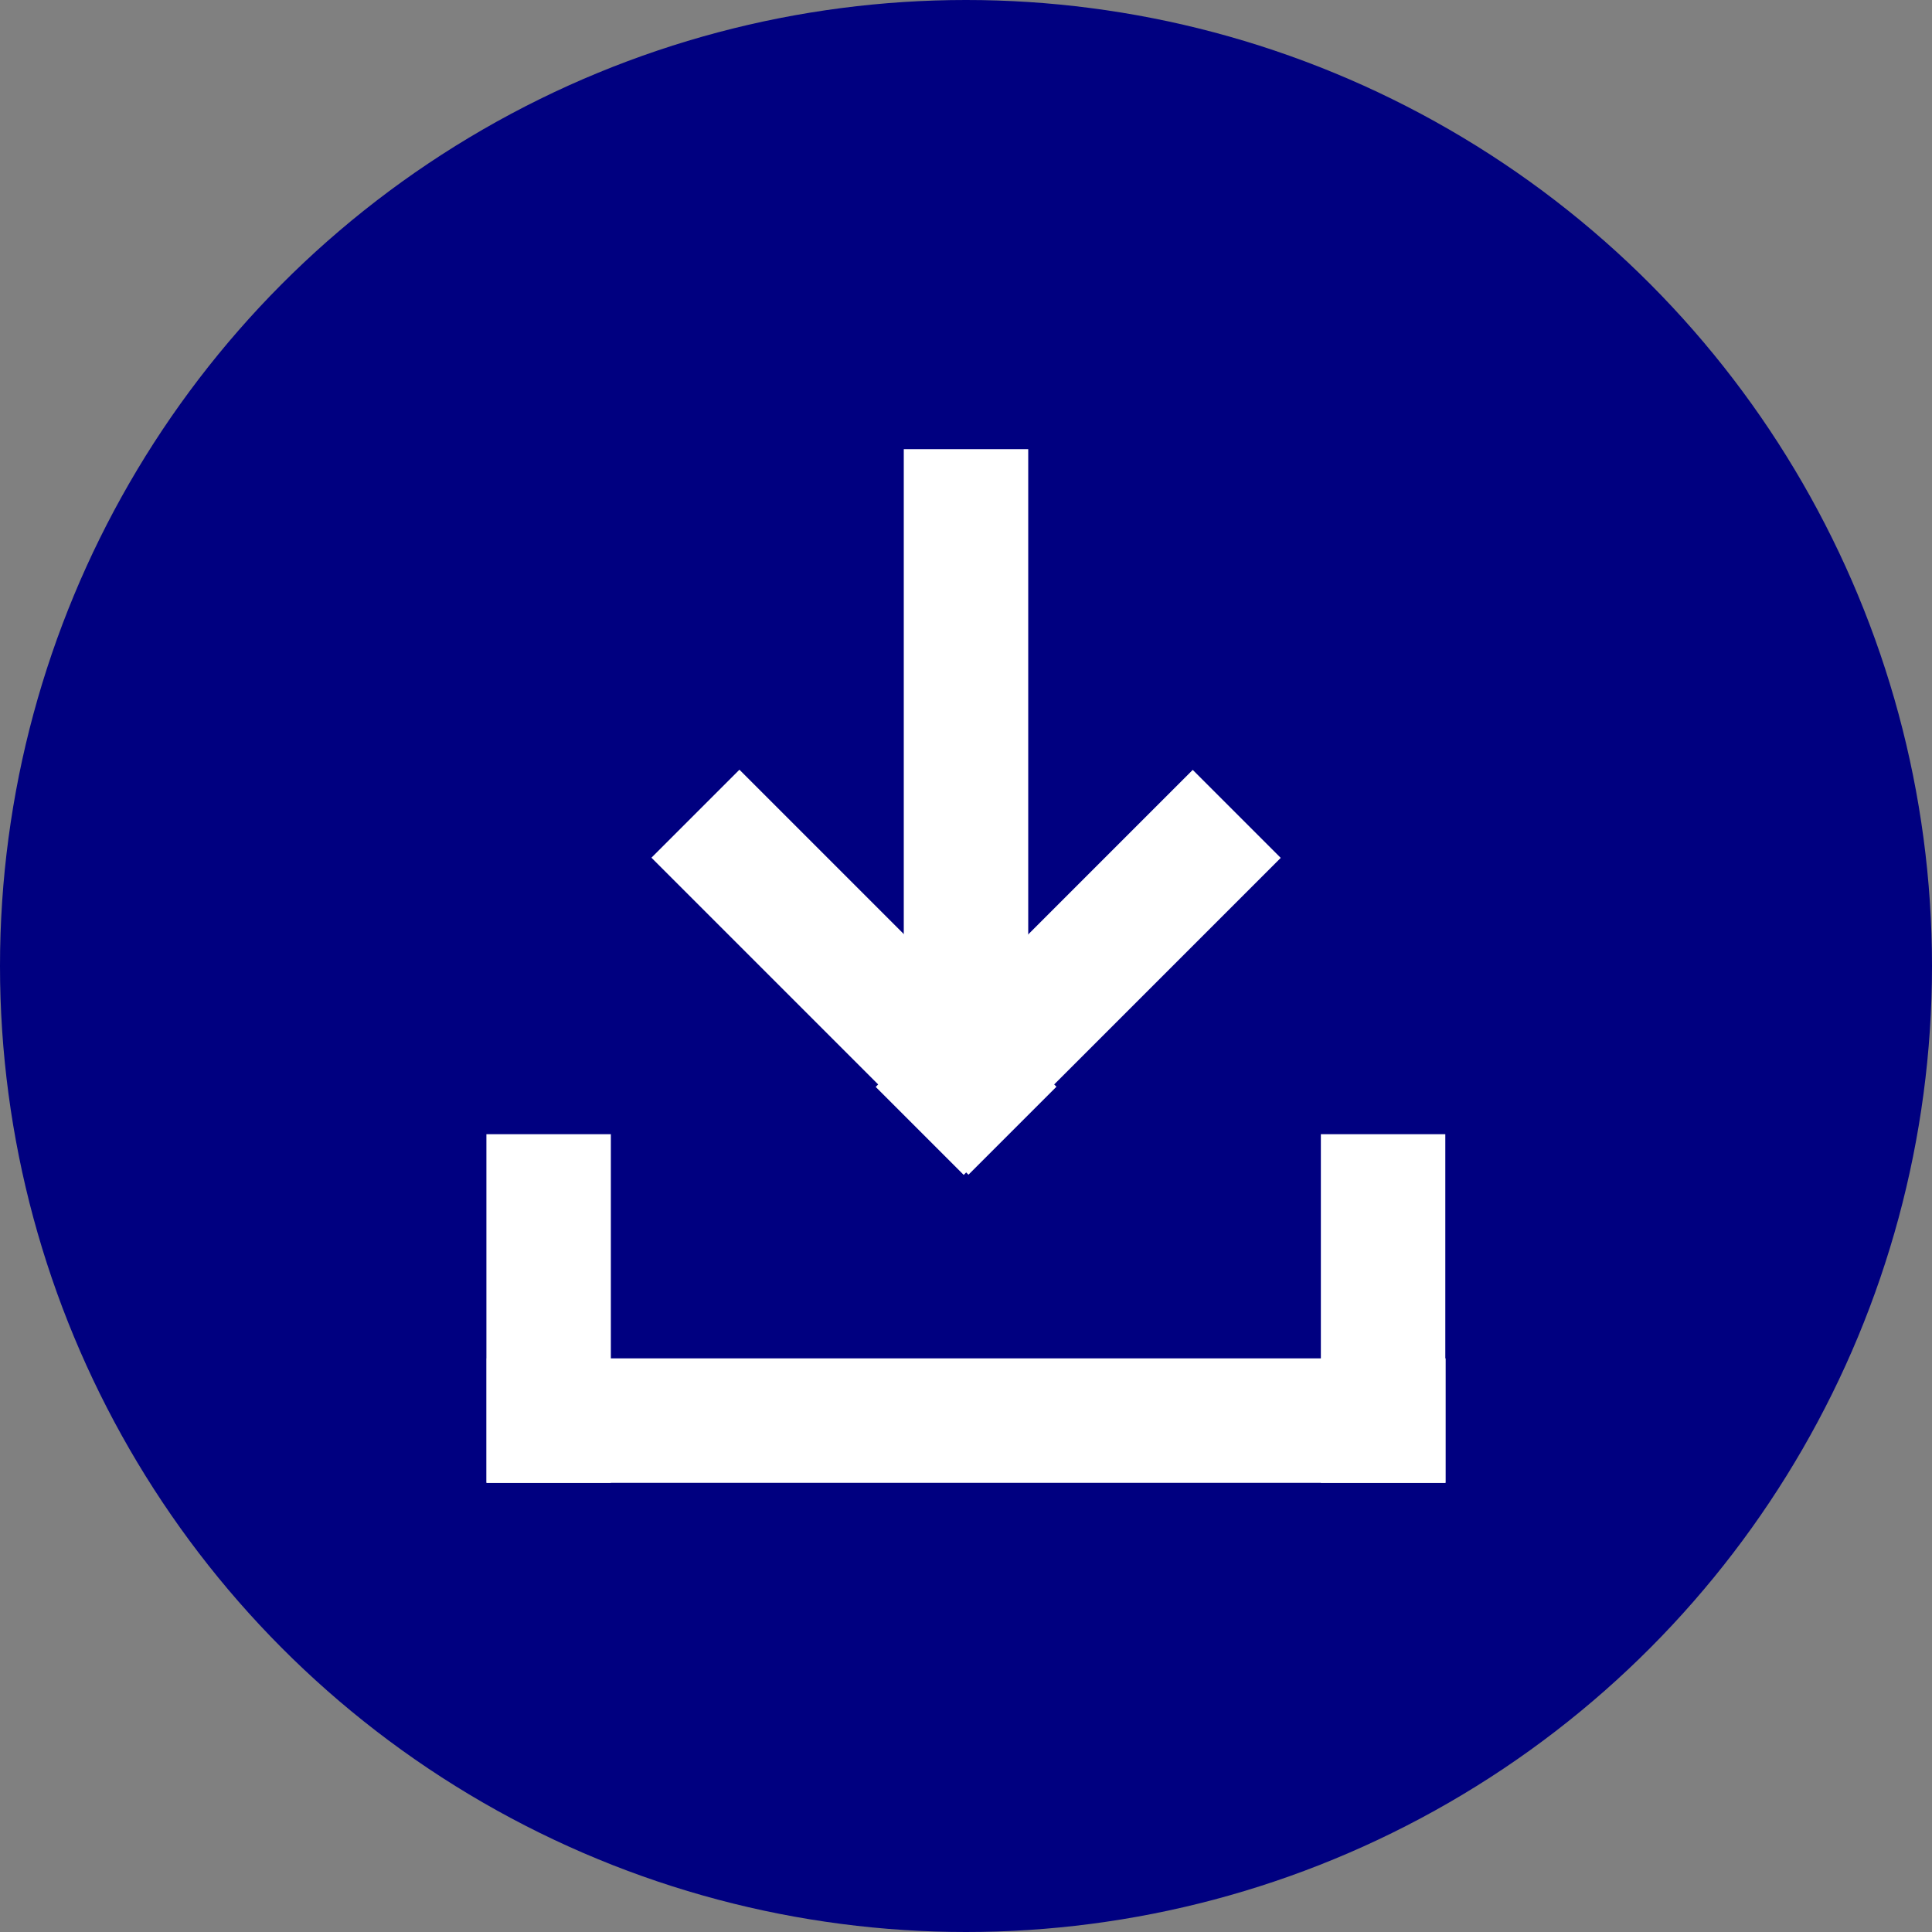 <svg xmlns="http://www.w3.org/2000/svg" viewBox="0 0 68 68"><rect x="0" y="0" width="68" height="68" fill="#808080" stroke="none"/><defs><style>.cls-1{fill:navy;}.cls-2{fill:#fff;}</style></defs><g id="レイヤー_2" data-name="レイヤー 2"><g id="レイヤー_1-2" data-name="レイヤー 1"><circle class="cls-1" cx="34" cy="34" r="34"/><rect class="cls-2" x="17.12" y="39.92" width="4.38" height="12.27"/><rect class="cls-2" x="46.49" y="39.92" width="4.38" height="12.27"/><rect class="cls-2" x="31.81" y="33.12" width="4.38" height="33.75" transform="translate(84 16) rotate(90)"/><rect class="cls-2" x="31.81" y="15.81" width="4.38" height="21.04"/><rect class="cls-2" x="27.86" y="26.33" width="4.38" height="15.78" transform="translate(-15.39 31.27) rotate(-45)"/><rect class="cls-2" x="35.75" y="26.33" width="4.38" height="15.78" transform="translate(40.58 85.25) rotate(-135)"/></g></g></svg>